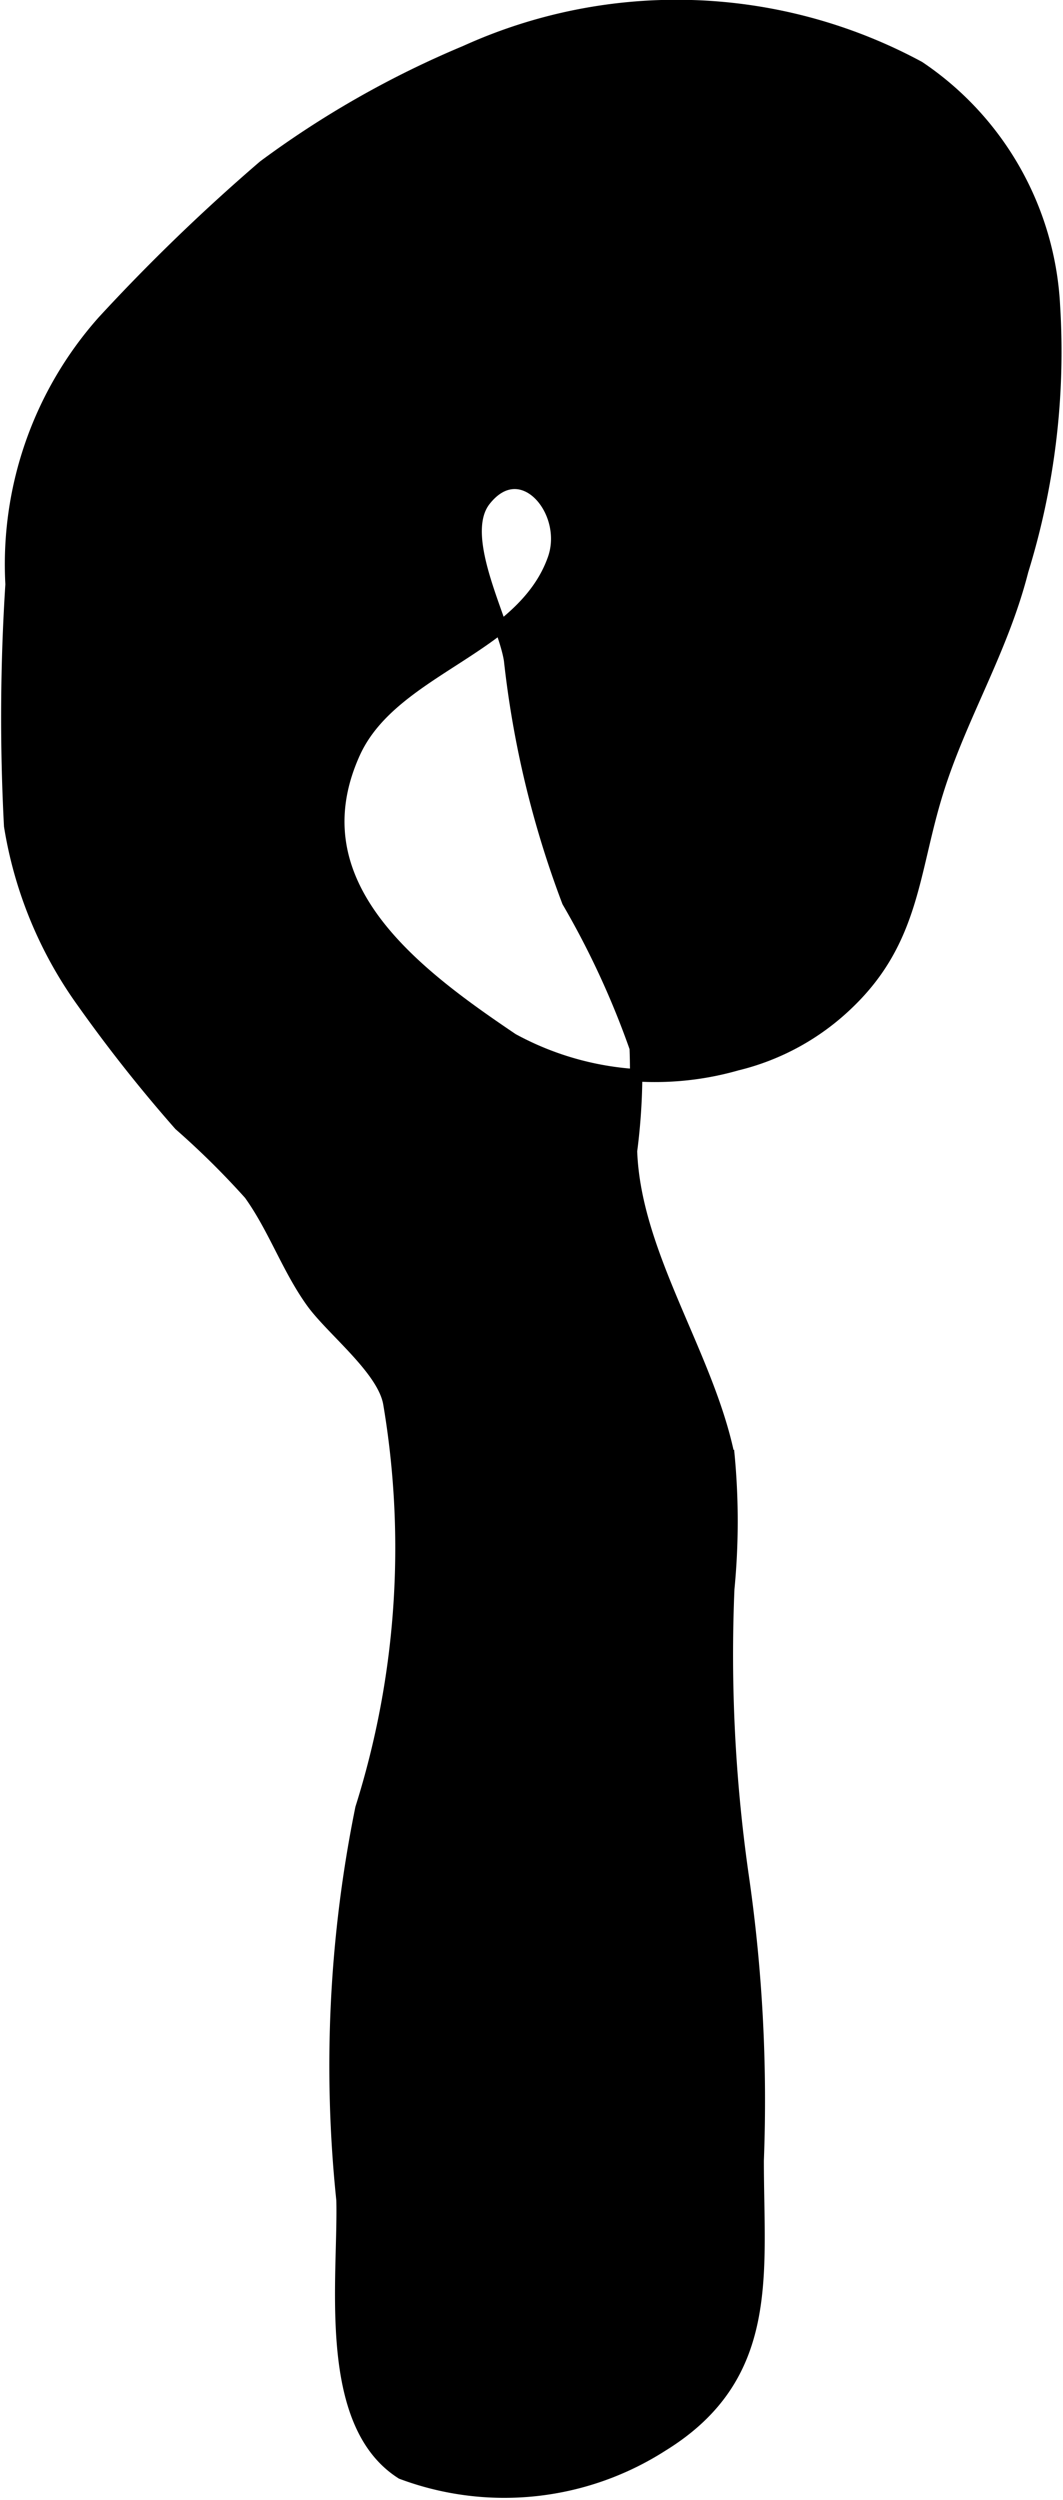 <?xml version="1.0" encoding="UTF-8"?>
<svg xmlns="http://www.w3.org/2000/svg"
     version="1.1"
     width="4.538mm"
     height="10.665mm"
     viewBox="0 0 12.864 30.231">
   <defs>
      <style type="text/css"><![CDATA[
      .a {
        stroke: #000;
        stroke-miterlimit: 10;
        stroke-width: 0.15px;
        fill-rule: evenodd;
      }
    ]]></style>
   </defs>
   <path class="a"
         d="M10.263,12.129a2.927,2.927,0,0,1-1.346.741,3.6,3.6,0,0,1-2.716-.302c-1.167-.788-2.64-1.868-1.914-3.468.469-1.027,2.033-1.252,2.416-2.345.2-.575-.391-1.272-.836-.709-.351.443.236,1.468.306,1.938a11.872,11.872,0,0,0,.702,2.917,10.31,10.31,0,0,1,.818,1.77,7.381,7.381,0,0,1-.057,1.247c.044,1.254.927,2.459,1.18,3.688a8.485,8.485,0,0,1-.003,1.607,18.865,18.865,0,0,0,.171,3.45,18.905,18.905,0,0,1,.185,3.462c0,1.374.202,2.608-1.155,3.444a3.541,3.541,0,0,1-3.152.335c-.954-.604-.694-2.349-.717-3.301a15.63,15.63,0,0,1,.229-4.738,10.47,10.47,0,0,0,.338-4.893c-.07-.417-.697-.894-.939-1.234-.291-.407-.455-.892-.749-1.301a9.961,9.961,0,0,0-.848-.838,17.963,17.963,0,0,1-1.17-1.478,5.002,5.002,0,0,1-.883-2.134A25.187,25.187,0,0,1,.14,7.065a4.42,4.42,0,0,1,1.108-3.176,23.197,23.197,0,0,1,1.946-1.879A11.619,11.619,0,0,1,5.632.625a6.176,6.176,0,0,1,5.489.188,3.701,3.701,0,0,1,1.633,2.882,8.957,8.957,0,0,1-.383,3.204c-.245.963-.744,1.758-1.029,2.674C11.041,10.537,11.062,11.363,10.263,12.129Z"/>
</svg>
